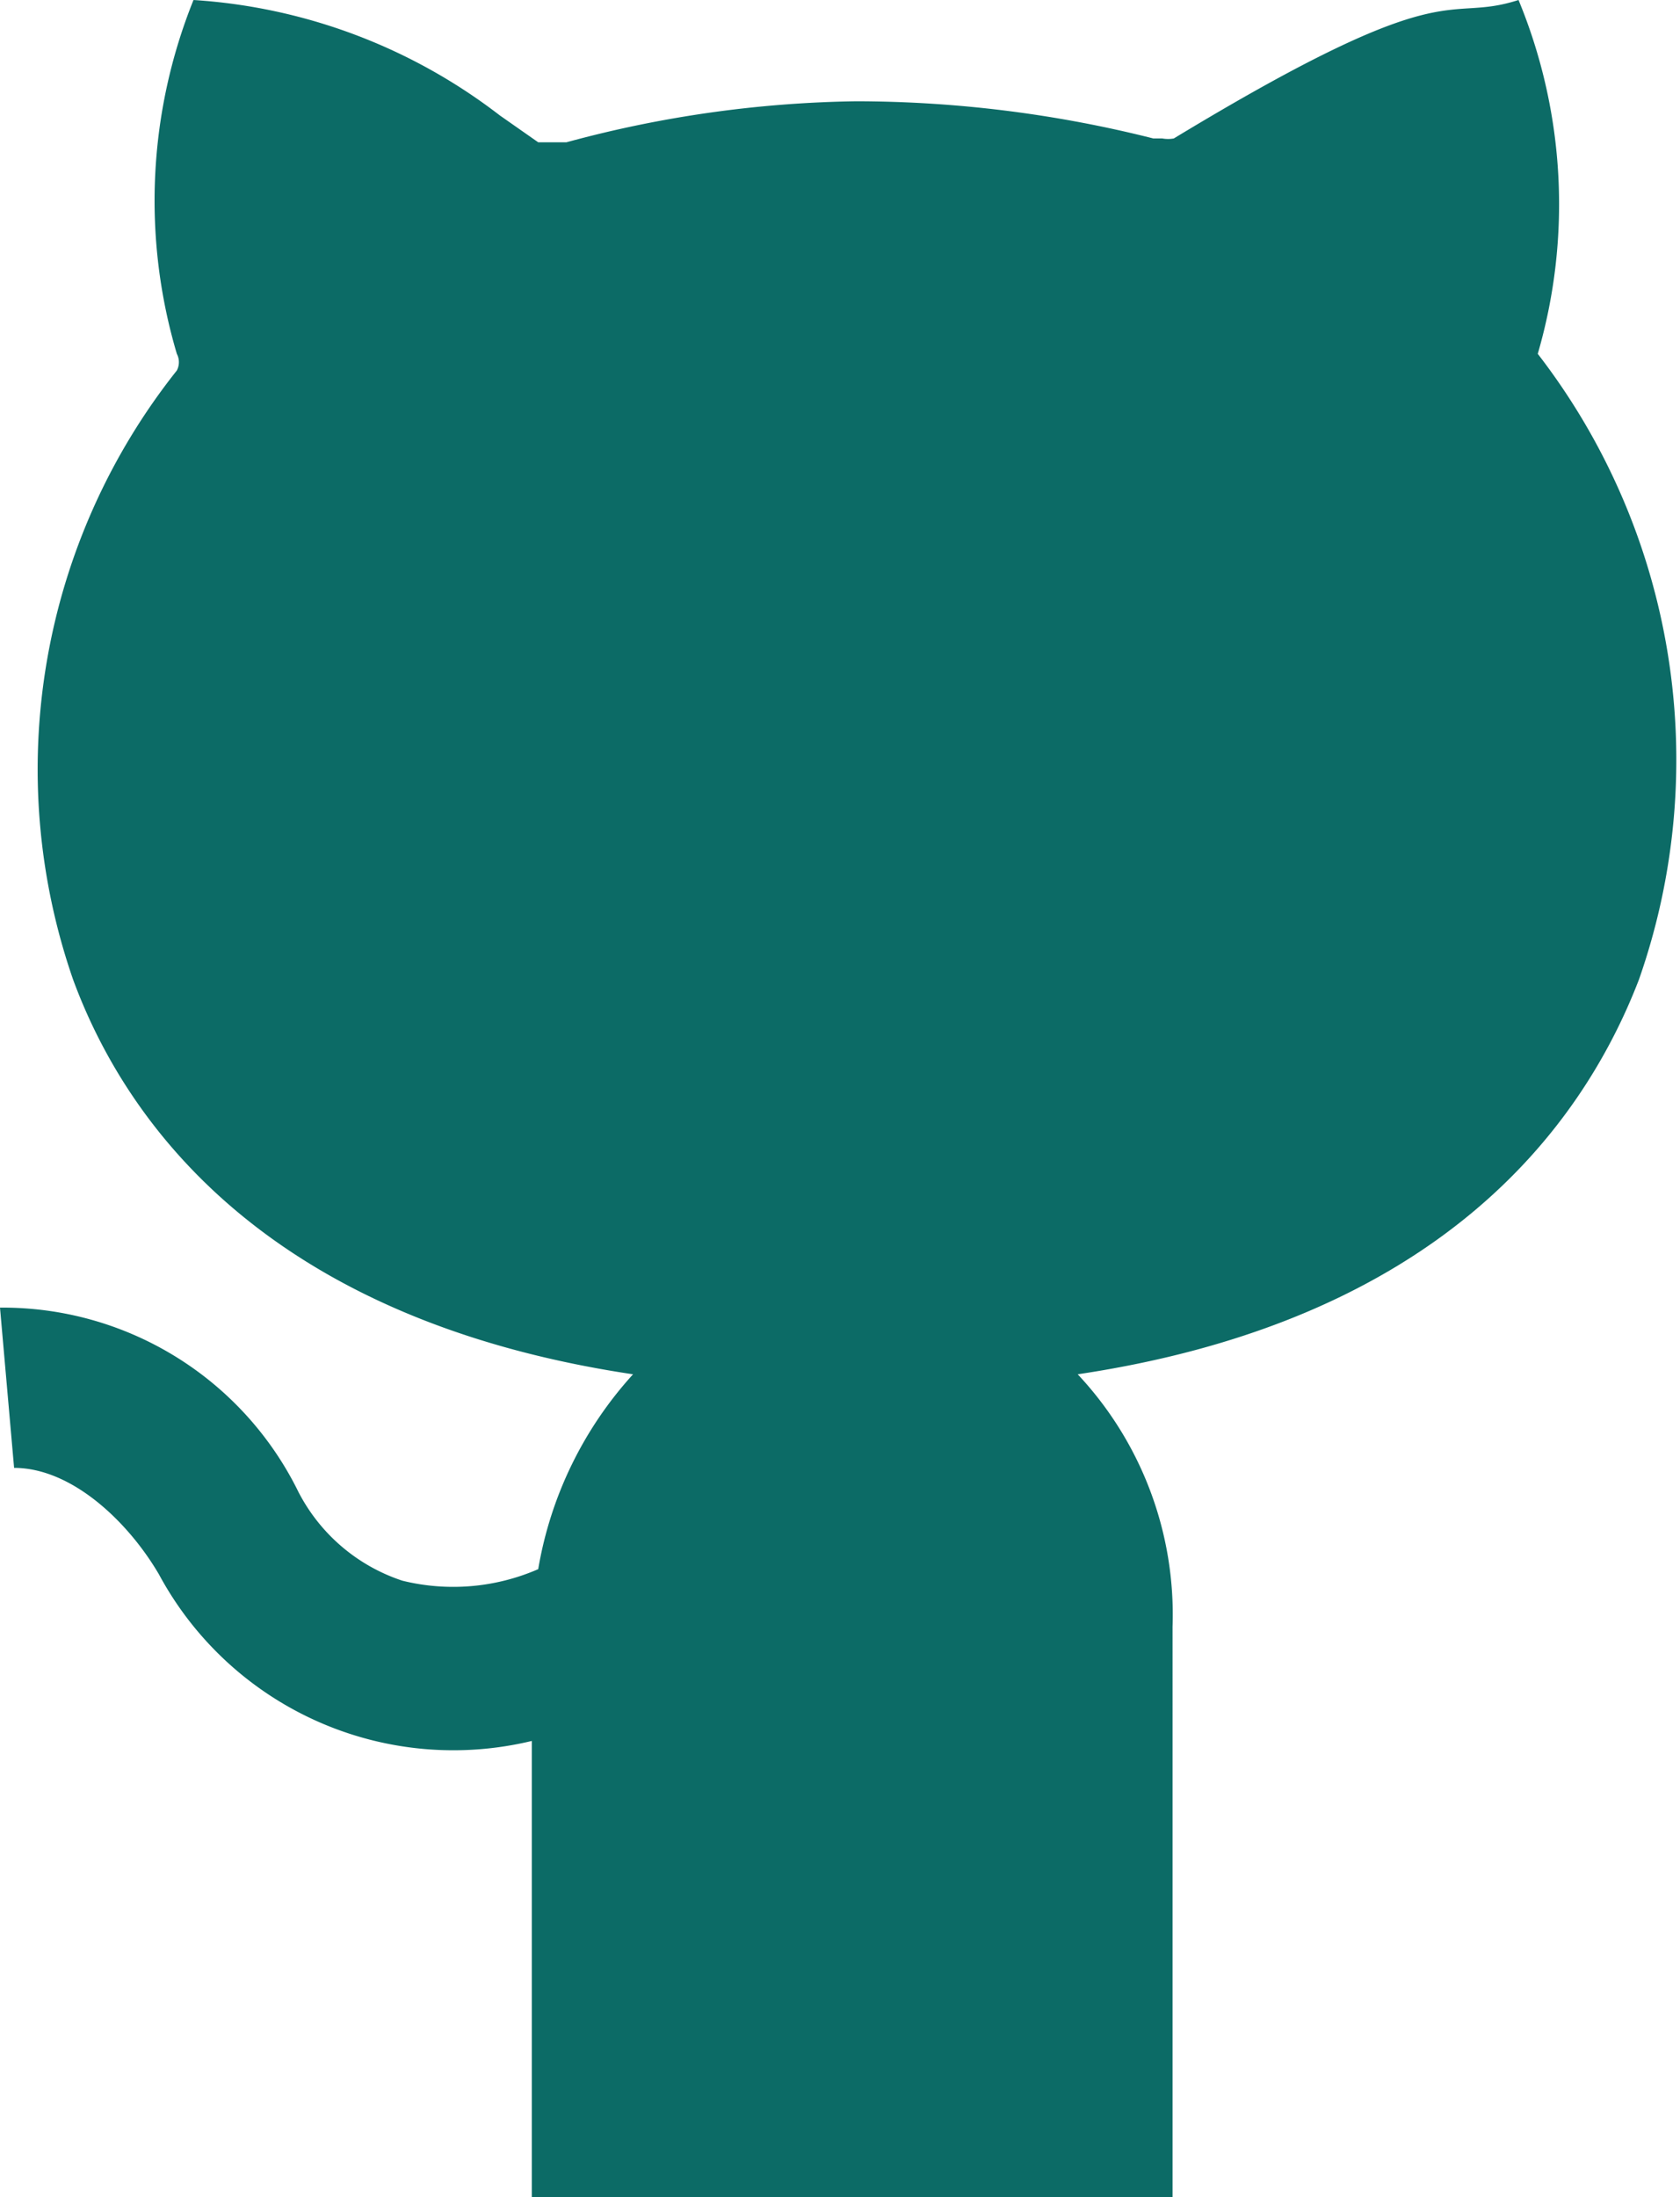 <svg xmlns="http://www.w3.org/2000/svg" viewBox="0 0 13.11 17.14"><defs><style>.cls-1{fill:#0c6b66;}</style></defs><g id="Layer_2" data-name="Layer 2"><g id="ELEMENTS"><path class="cls-1" d="M8.41,10.72h0c2.81-.42,3.93-1.91,4.38-3.08A5.18,5.18,0,0,0,12,2.76,4.17,4.17,0,0,0,11.85,0c-.59.19-.51-.24-2.69,1.08a.25.25,0,0,1-.09,0H9A9.51,9.51,0,0,0,6.68.79a9.07,9.07,0,0,0-2.26.32c-.13,0-.09,0-.22,0L3.9.9A4.37,4.37,0,0,0,1.51,0a4.19,4.19,0,0,0-.13,2.76.14.14,0,0,1,0,.13A5,5,0,0,0,.57,7.64C1,8.81,2.13,10.3,4.94,10.72h0a3,3,0,0,0-.74,1.52,1.66,1.66,0,0,1-1.06.09,1.41,1.41,0,0,1-.81-.69A2.57,2.57,0,0,0,0,10.2l.11,1.25c.45,0,.89.42,1.13.83a2.61,2.61,0,0,0,2.91,1.3v3.56h5V12.69A2.74,2.74,0,0,0,8.41,10.72Z"/></g></g></svg>